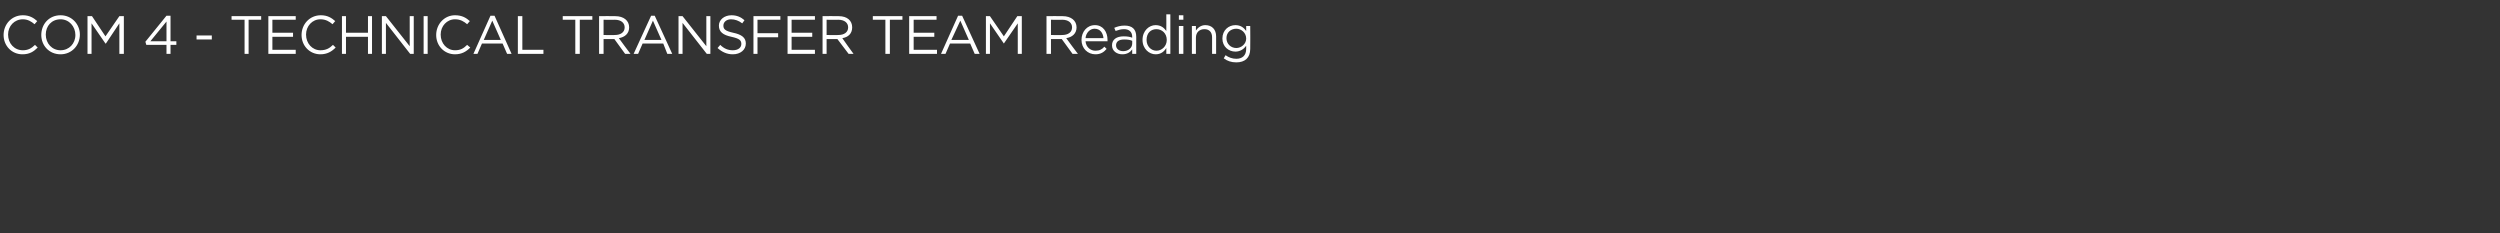 <?xml version="1.0" standalone="no"?><!DOCTYPE svg PUBLIC "-//W3C//DTD SVG 1.1//EN" "http://www.w3.org/Graphics/SVG/1.1/DTD/svg11.dtd"><svg xmlns="http://www.w3.org/2000/svg" version="1.1" width="557.1px" height="52px" viewBox="0 -2 557.1 52" style="top:-2px"><rect x="0" y="-2" width="557.1" height="52" fill="#333333" stroke="none"/><desc>COM 4 - Technical Transfer Team Reading</desc><defs/><g id="Polygon117291"><path d="m5 10.1C2.6 10.1.8 8.2.8 5.8c0-2.4 1.8-4.4 4.3-4.4c1.5 0 2.4.6 3.2 1.3l-.6.7C7 2.8 6.2 2.3 5.1 2.3c-1.9 0-3.3 1.5-3.3 3.4c0 2 1.4 3.5 3.3 3.5C6.2 9.2 7 8.8 7.8 8l.6.6c-.9.9-1.8 1.5-3.4 1.5zm8.5 0c-2.6 0-4.3-2-4.3-4.3c0-2.4 1.7-4.4 4.3-4.4c2.5 0 4.3 2 4.3 4.3c0 2.4-1.8 4.4-4.3 4.4zm0-7.8c-2 0-3.3 1.5-3.3 3.4c0 2 1.4 3.5 3.3 3.5c1.9 0 3.3-1.5 3.3-3.4c0-1.9-1.4-3.5-3.3-3.5zm10.1 5.4h-.1l-3.1-4.5v6.8h-.9V1.6h1l3 4.5l3.1-4.5h1v8.4h-1V3.2l-3 4.5zM38 1.5v5.7h1.3v.8H38v2h-.9v-2h-4.5l-.2-.7l4.7-5.8h.9zm-.9 1.3l-3.6 4.4h3.6V2.8zm6.7 4v-.9h3.4v.9h-3.4zM55.4 10h-.9V2.4h-2.9v-.8h6.6v.8h-2.8v7.6zm10.5-7.6h-5.2v2.9h4.6v.9h-4.6v2.9h5.2v.9h-6.1V1.6h6.1v.8zm5.5 7.7c-2.4 0-4.2-1.9-4.2-4.3c0-2.4 1.8-4.4 4.3-4.4c1.5 0 2.4.6 3.2 1.3l-.6.7c-.7-.6-1.5-1.1-2.7-1.1c-1.8 0-3.2 1.5-3.2 3.4c0 2 1.4 3.5 3.2 3.5c1.2 0 2-.4 2.8-1.2l.6.6c-.9.9-1.9 1.5-3.4 1.5zm5.7-3.9v3.8h-.9V1.6h.9v3.7h4.9V1.6h.9v8.4h-.9V6.2h-4.9zm14.2-4.6h.9v8.4h-.8L86 3.1v6.9h-.9V1.6h.9l5.3 6.7V1.6zm4 0v8.4h-.9V1.6h.9zm6.1 8.5c-2.4 0-4.2-1.9-4.2-4.3c0-2.4 1.8-4.4 4.2-4.4c1.6 0 2.5.6 3.3 1.3l-.6.7c-.7-.6-1.5-1.1-2.7-1.1c-1.8 0-3.2 1.5-3.2 3.4c0 2 1.4 3.5 3.2 3.5c1.2 0 1.9-.4 2.7-1.2l.7.6c-.9.9-1.9 1.5-3.4 1.5zM114 10h-1l-1-2.3h-4.6l-1 2.3h-.9l3.8-8.5h.9L114 10zm-4.3-7.4l-1.9 4.3h3.8l-1.9-4.3zm5.7-1h1v7.5h4.7v.9h-5.7V1.6zm13.8 8.4h-1V2.4h-2.8v-.8h6.6v.8h-2.8v7.6zm10.1 0l-2.4-3.3h-2.4v3.3h-1V1.6s3.62-.04 3.6 0c1.9 0 3.1 1 3.1 2.5c0 1.4-1 2.2-2.3 2.4c-.02.03 2.6 3.5 2.6 3.5h-1.2zM137 2.4c.05.04-2.5 0-2.5 0v3.4s2.54.04 2.5 0c1.3 0 2.2-.6 2.2-1.7c0-1-.8-1.7-2.2-1.7zm12.8 7.6h-1.1l-.9-2.3h-4.6l-1 2.3h-1l3.9-8.5h.8l3.9 8.5zm-4.3-7.4l-1.9 4.3h3.8l-1.9-4.3zm11.9-1h.9v8.4h-.8l-5.4-6.9v6.9h-.9V1.6h.9l5.3 6.7V1.6zm6 3.7c1.9.4 2.8 1.1 2.8 2.4c0 1.4-1.2 2.4-2.9 2.4c-1.3 0-2.4-.5-3.4-1.4l.6-.7c.8.8 1.7 1.2 2.8 1.2c1.2 0 1.9-.6 1.9-1.4c0-.8-.4-1.2-2.2-1.6c-1.9-.4-2.8-1.1-2.8-2.5c0-1.3 1.2-2.3 2.8-2.3c1.2 0 2.1.4 2.9 1.1l-.5.7c-.8-.6-1.6-.9-2.5-.9c-1 0-1.7.6-1.7 1.4c0 .8.4 1.2 2.2 1.6zm10.5-2.9h-5.1v3h4.6v.9h-4.6v3.7h-.9V1.6h6v.8zm7.7 0h-5.2v2.9h4.6v.9h-4.6v2.9h5.2v.9h-6.1V1.6h6.1v.8zm7.5 7.6l-2.5-3.3h-2.4v3.3h-.9V1.6s3.61-.04 3.6 0c1.9 0 3 1 3 2.5c0 1.4-.9 2.2-2.2 2.4c-.03.03 2.5 3.5 2.5 3.5h-1.1zm-2.3-7.6c.04.04-2.6 0-2.6 0v3.4s2.63.04 2.6 0c1.3 0 2.2-.6 2.2-1.7c0-1-.8-1.7-2.2-1.7zm11.5 7.6h-1V2.4h-2.8v-.8h6.6v.8h-2.8v7.6zm10.4-7.6h-5.1v2.9h4.6v.9h-4.6v2.9h5.2v.9h-6.2V1.6h6.1v.8zm9.6 7.6h-1.1l-1-2.3h-4.5l-1 2.3h-1l3.8-8.5h.9l3.9 8.5zM214 2.6l-2 4.3h3.9L214 2.6zm9.7 5.1l-3.1-4.5v6.8h-.9V1.6h.9l3.1 4.5l3-4.5h1v8.4h-.9V3.2l-3.1 4.5zM239 10l-2.4-3.3h-2.4v3.3h-1V1.6s3.62-.04 3.6 0c1.9 0 3.1 1 3.1 2.5c0 1.4-1 2.2-2.3 2.4c-.03.03 2.6 3.5 2.6 3.5H239zm-2.3-7.6c.04.04-2.5 0-2.5 0v3.4s2.53.04 2.5 0c1.3 0 2.2-.6 2.2-1.7c0-1-.8-1.7-2.2-1.7zm7.4 6.9c.9 0 1.5-.3 2-.9l.5.5c-.6.7-1.3 1.2-2.5 1.2c-1.7 0-3.1-1.3-3.1-3.2c0-1.8 1.2-3.3 3-3.3c1.8 0 2.8 1.5 2.8 3.3v.3h-4.9c.1 1.3 1.1 2.1 2.2 2.1zm1.8-2.8c-.1-1.1-.7-2.1-2-2.1c-1 0-1.9.9-2 2.1h4zm2.7-1.6l-.3-.7c.7-.3 1.4-.5 2.3-.5c1.7 0 2.6.8 2.6 2.5v3.8h-.9s.02-.98 0-1c-.4.6-1.1 1.1-2.2 1.1c-1.2 0-2.3-.7-2.3-2c0-1.3 1-2 2.6-2c.8 0 1.4.1 1.9.3v-.2c0-1.1-.7-1.7-1.8-1.7c-.8 0-1.3.2-1.9.4zm.1 3.2c0 .8.7 1.3 1.6 1.3c1.1 0 2-.7 2-1.7v-.6c-.4-.2-1-.3-1.8-.3c-1.2 0-1.8.5-1.8 1.3zm11.2 1.9s.02-1.29 0-1.3c-.5.8-1.2 1.4-2.4 1.4c-1.4 0-2.9-1.2-2.9-3.2c0-2.1 1.5-3.3 2.9-3.3c1.2 0 1.9.6 2.4 1.3c.02.04 0-3.7 0-3.7h.9v8.8h-.9zm.1-3.1c0-1.5-1.1-2.4-2.3-2.4c-1.2 0-2.2.8-2.2 2.4c0 1.4 1 2.4 2.2 2.4c1.2 0 2.3-1 2.3-2.4zm2.7-4.5v-1h1v1h-1zm0 7.6V3.8h1v6.2h-1zm3.8 0h-.9V3.8h.9v1c.4-.6 1.1-1.2 2.1-1.2c1.5 0 2.4 1 2.4 2.5v3.9h-.9s-.02-3.66 0-3.7c0-1.1-.6-1.8-1.7-1.8c-1.1 0-1.9.7-1.9 1.9v3.6zm9 1.9c-1.1 0-2-.3-2.8-.9l.4-.7c.7.5 1.5.8 2.4.8c1.3 0 2.2-.7 2.2-2.2v-.7c-.5.7-1.3 1.3-2.4 1.3c-1.5 0-2.9-1.1-2.9-2.9c0-1.9 1.4-3 2.9-3c1.2 0 1.9.6 2.4 1.3c.01-.03 0-1.1 0-1.1h.9s.04 5.08 0 5.1c0 2-1.2 3-3.1 3zm0-7.5c-1.2 0-2.2.8-2.2 2.1c0 1.3 1 2.2 2.2 2.2c1.1 0 2.2-.9 2.2-2.1c0-1.3-1.1-2.2-2.2-2.2z" stroke="none" fill="#fff"/></g></svg>